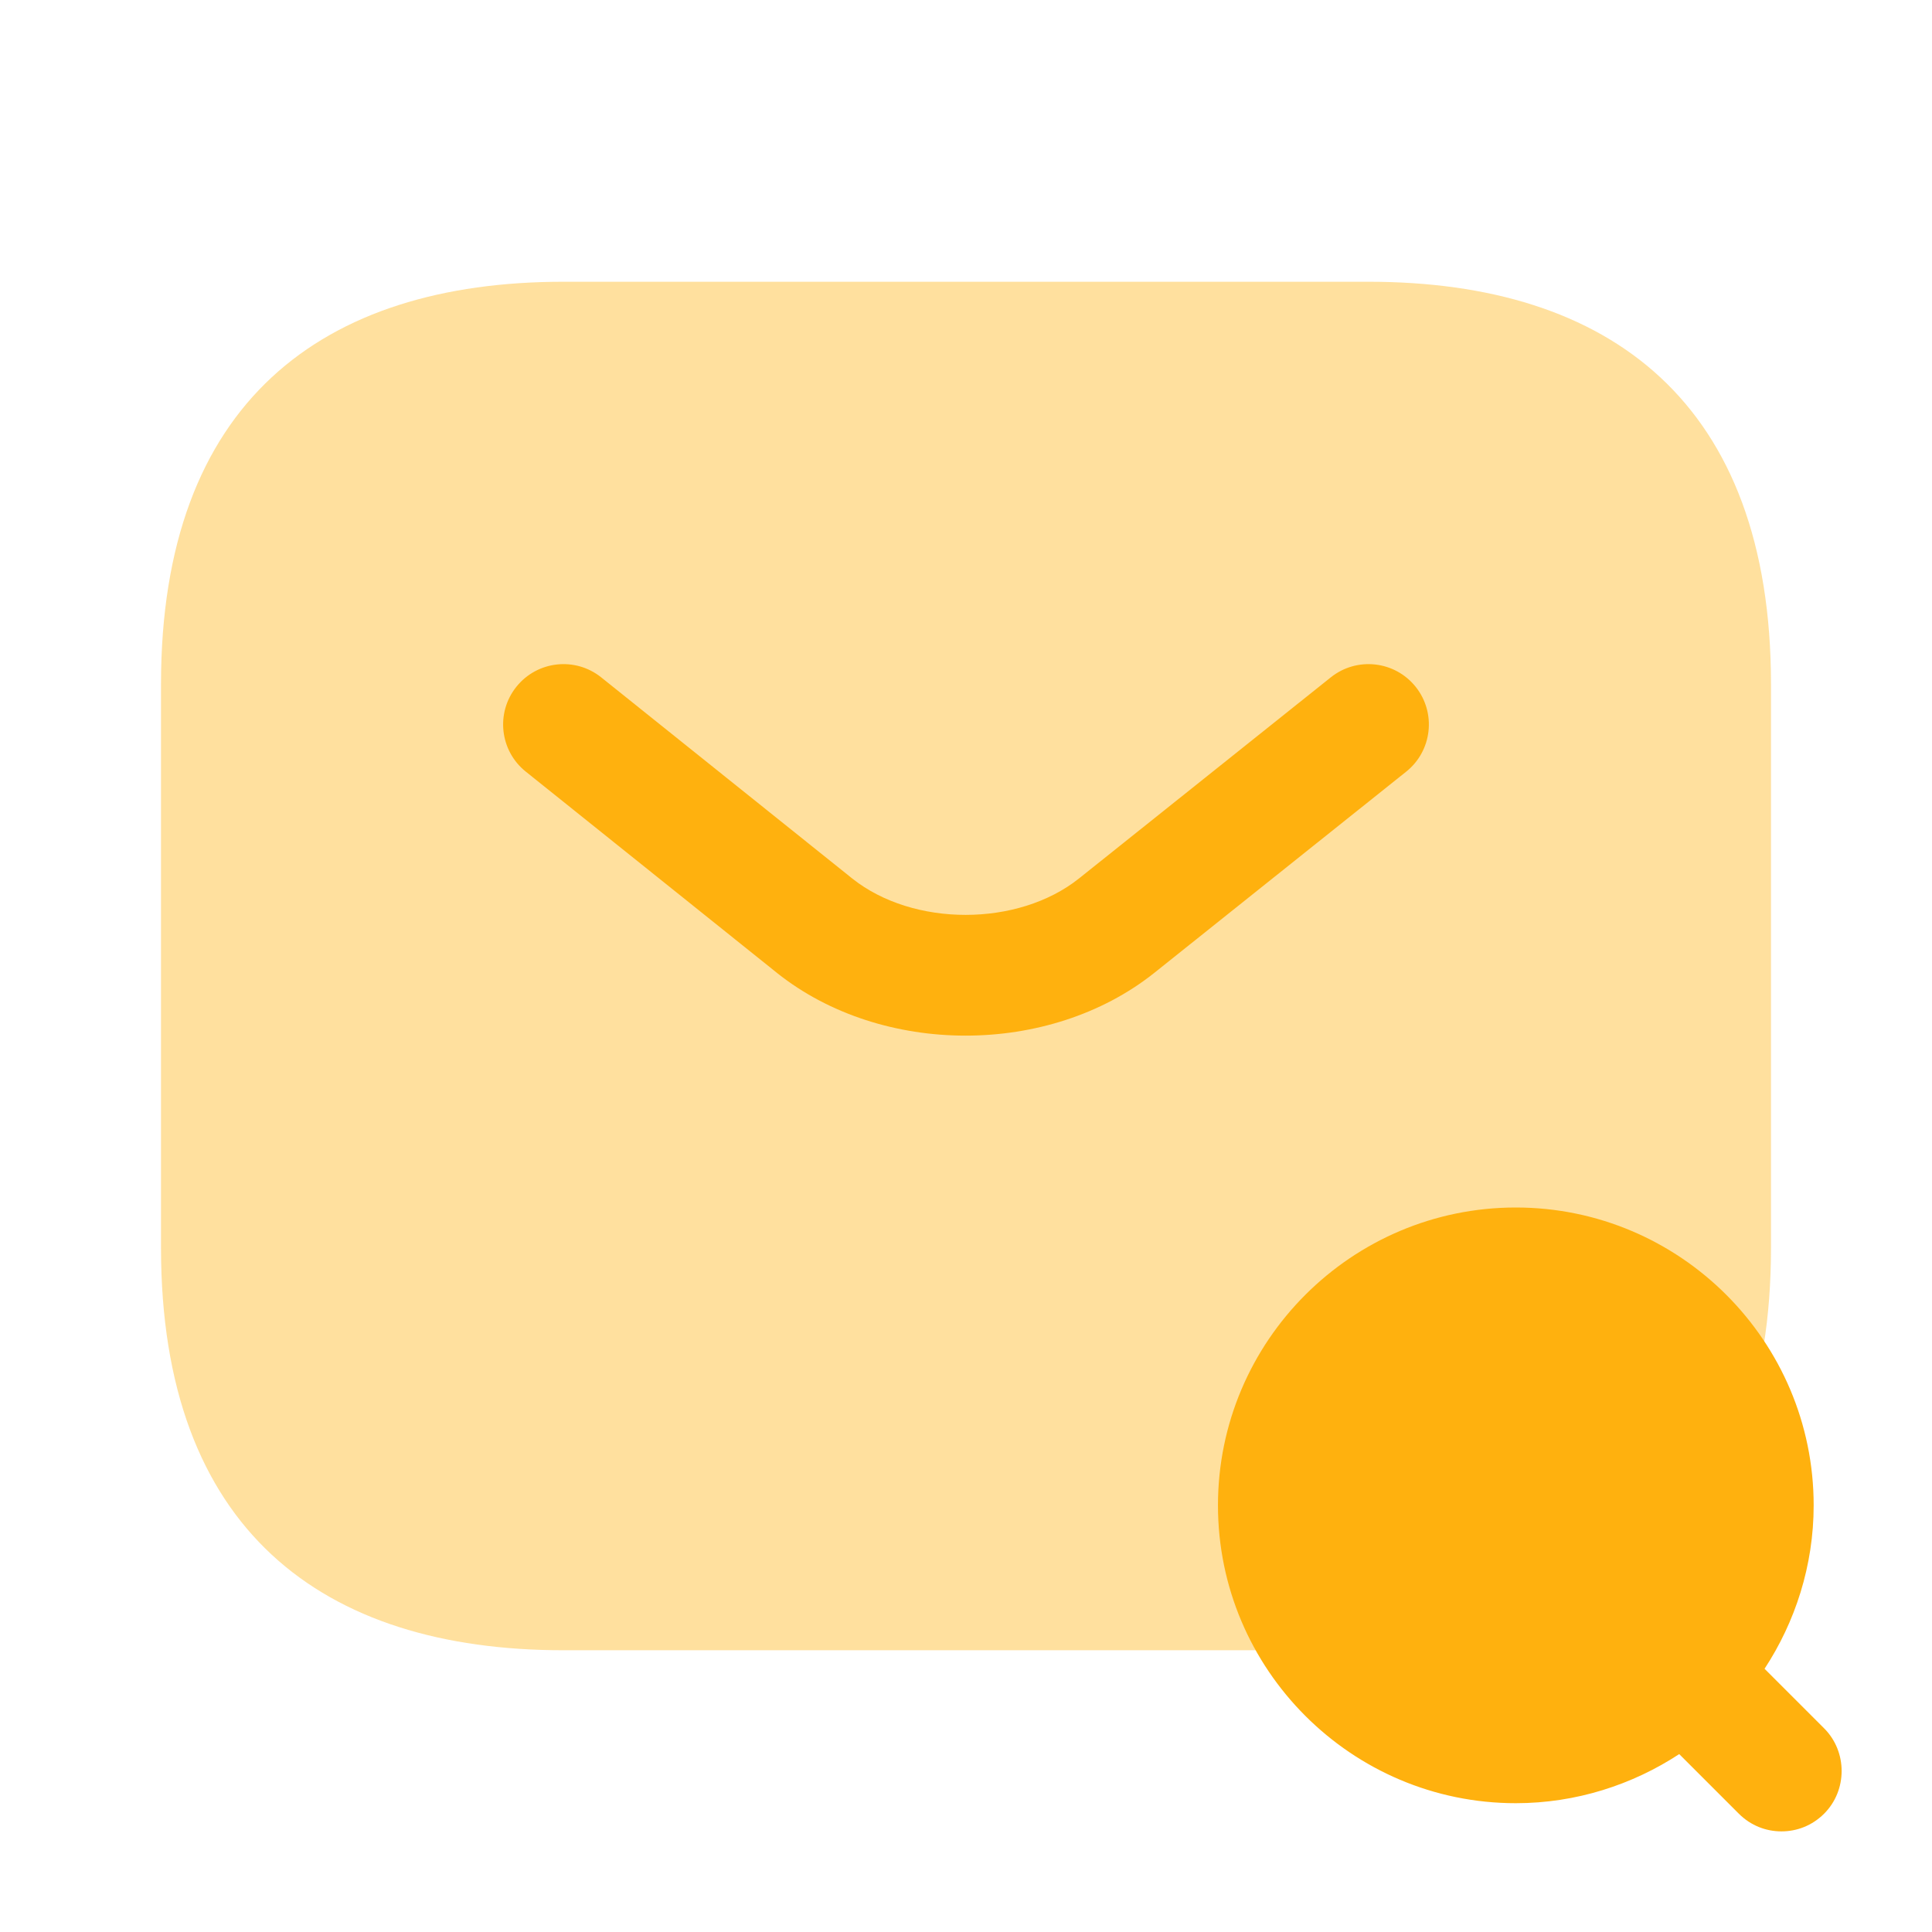 <?xml version="1.0" encoding="UTF-8"?> <svg xmlns="http://www.w3.org/2000/svg" width="60" height="60" viewBox="0 0 60 60" fill="none"><path opacity="0.4" d="M42.5 51.25H17.5C10 51.25 5 47.5 5 38.75V21.25C5 12.5 10 8.75 17.5 8.75H42.5C50 8.75 55 12.5 55 21.25V38.75C55 47.5 50 51.25 42.5 51.25Z" fill="#FFB10E"></path><path fill-rule="evenodd" clip-rule="evenodd" d="M43.965 21.33C44.611 22.139 44.479 23.319 43.67 23.965L35.843 30.217C32.584 32.811 27.391 32.811 24.132 30.217L24.128 30.213L16.328 23.963C15.52 23.316 15.389 22.136 16.037 21.328C16.684 20.52 17.864 20.389 18.672 21.037L26.47 27.285C28.362 28.789 31.615 28.788 33.506 27.284C33.507 27.284 33.506 27.284 33.506 27.284L41.33 21.035C42.139 20.389 43.319 20.521 43.965 21.33Z" fill="#FFB10E"></path><path d="M56.65 53.675L54.8 51.825C55.75 50.375 56.325 48.625 56.325 46.75C56.325 41.65 52.175 37.5 47.075 37.5C41.975 37.5 37.825 41.65 37.825 46.75C37.825 51.85 41.975 56 47.075 56C48.95 56 50.7 55.425 52.15 54.475L54 56.325C54.375 56.7 54.85 56.875 55.325 56.875C55.8 56.875 56.275 56.7 56.65 56.325C57.375 55.6 57.375 54.4 56.65 53.675Z" fill="#FFB10E"></path></svg> 